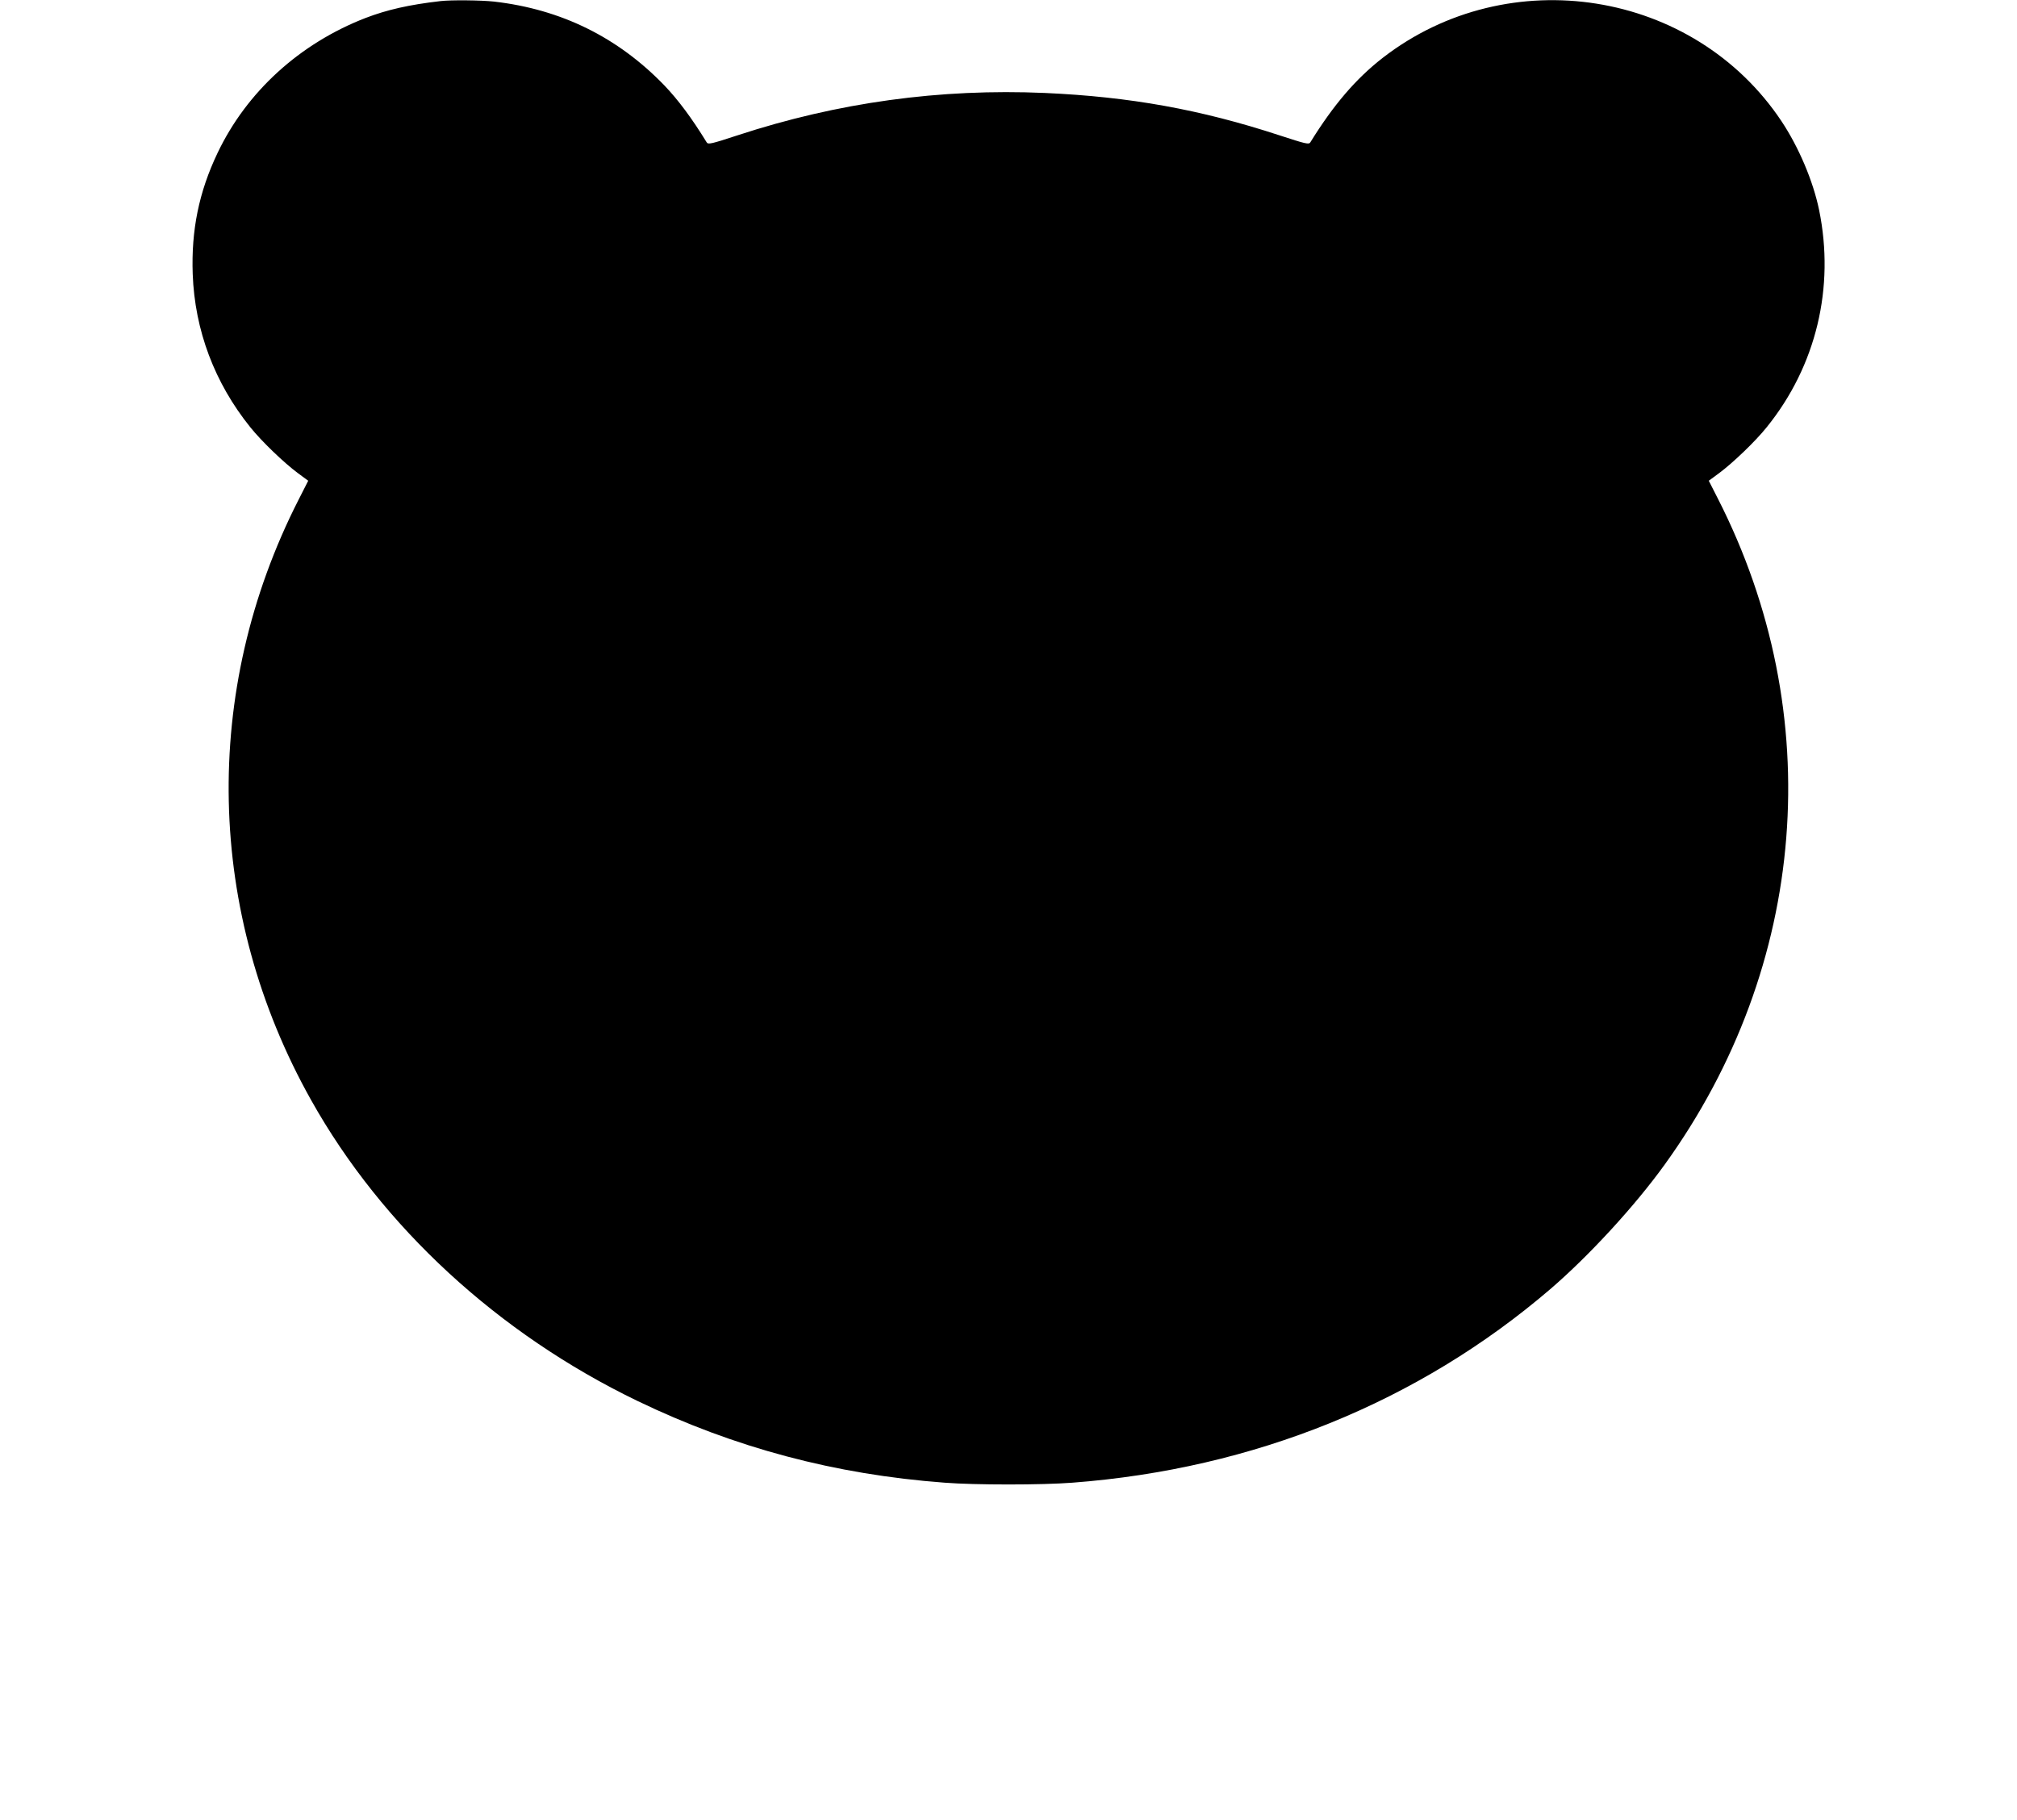 <svg version="1.0" xmlns="http://www.w3.org/2000/svg"
 width="1280pt" height="1155pt" viewBox="0 0 1280 1155"
 preserveAspectRatio="xMidYMid meet"><g transform="translate(0,1155) scale(0.1,-0.1)"
fill="#000000" stroke="none">
<path d="M2795 11543 c-200 -23 -339 -55 -475 -107 -418 -162 -754 -468 -939
-856 -119 -249 -168 -492 -158 -770 13 -357 139 -690 365 -971 73 -91 215
-227 304 -293 l64 -47 -62 -122 c-618 -1214 -588 -2618 81 -3810 451 -804
1186 -1481 2070 -1908 616 -297 1253 -467 1950 -519 193 -15 617 -15 810 0
1150 87 2197 511 3035 1230 244 210 535 526 725 790 908 1259 1035 2857 336
4227 l-57 112 64 47 c89 66 231 202 304 293 314 389 433 887 332 1379 -38 183
-128 396 -238 562 -556 835 -1732 1022 -2531 403 -171 -133 -313 -299 -460
-537 -9 -14 -30 -9 -195 45 -500 164 -950 245 -1489 269 -665 29 -1314 -60
-1951 -269 -165 -54 -186 -59 -195 -45 -95 155 -182 271 -268 361 -295 306
-655 484 -1082 533 -85 9 -273 11 -340 3z"/>
</g>
</svg>
